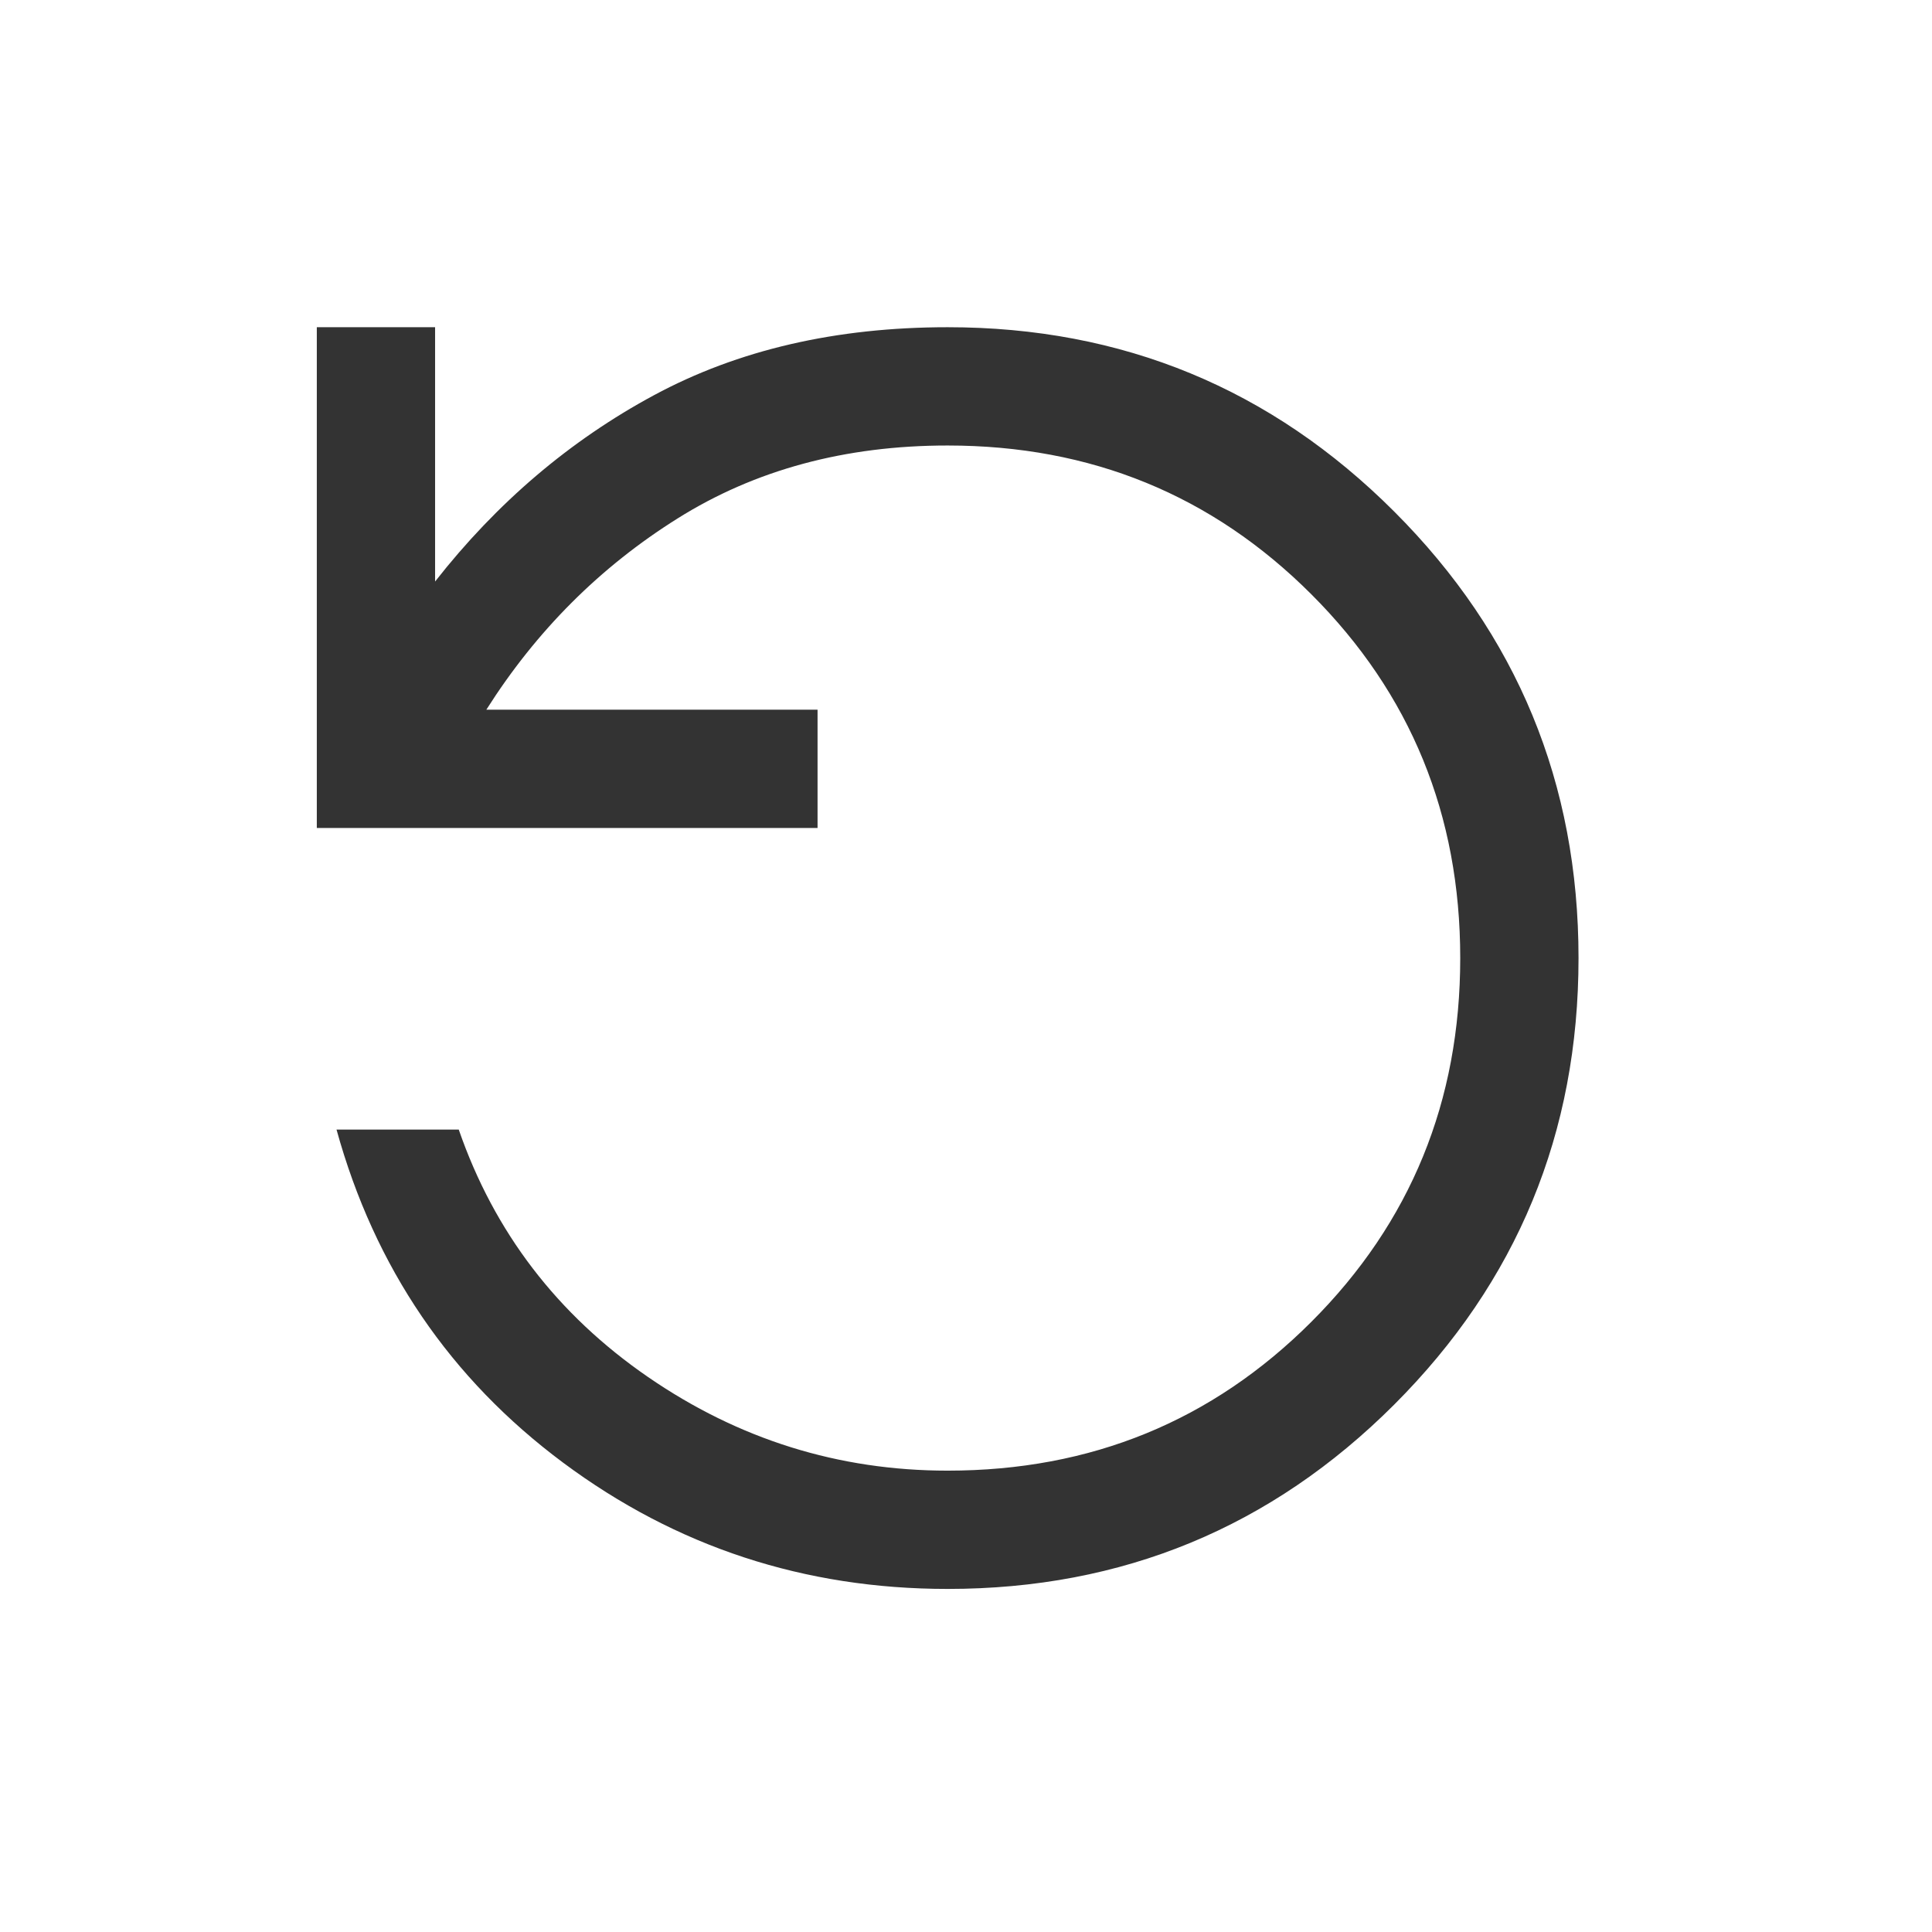 <svg xmlns="http://www.w3.org/2000/svg" fill="none" viewBox="0 0 49 49" height="49" width="49">
<path fill="#333333" d="M24.035 40.299C28.468 40.299 32.243 38.74 35.36 35.624C38.477 32.507 40.035 28.732 40.035 24.299C40.035 19.866 38.477 16.09 35.36 12.974C32.243 9.857 28.468 8.299 24.035 8.299C21.202 8.299 18.718 8.874 16.585 10.024C14.452 11.174 12.602 12.749 11.035 14.749V8.299H8.035V20.999H20.735V17.999H12.335C13.602 15.999 15.218 14.382 17.185 13.149C19.152 11.915 21.435 11.299 24.035 11.299C27.668 11.299 30.743 12.557 33.26 15.074C35.777 17.59 37.035 20.666 37.035 24.299C37.035 27.932 35.777 31.007 33.26 33.524C30.743 36.041 27.668 37.299 24.035 37.299C21.268 37.299 18.735 36.507 16.435 34.924C14.135 33.34 12.535 31.249 11.635 28.649H8.535C9.502 32.149 11.418 34.965 14.285 37.099C17.152 39.232 20.402 40.299 24.035 40.299Z"></path>
</svg>
